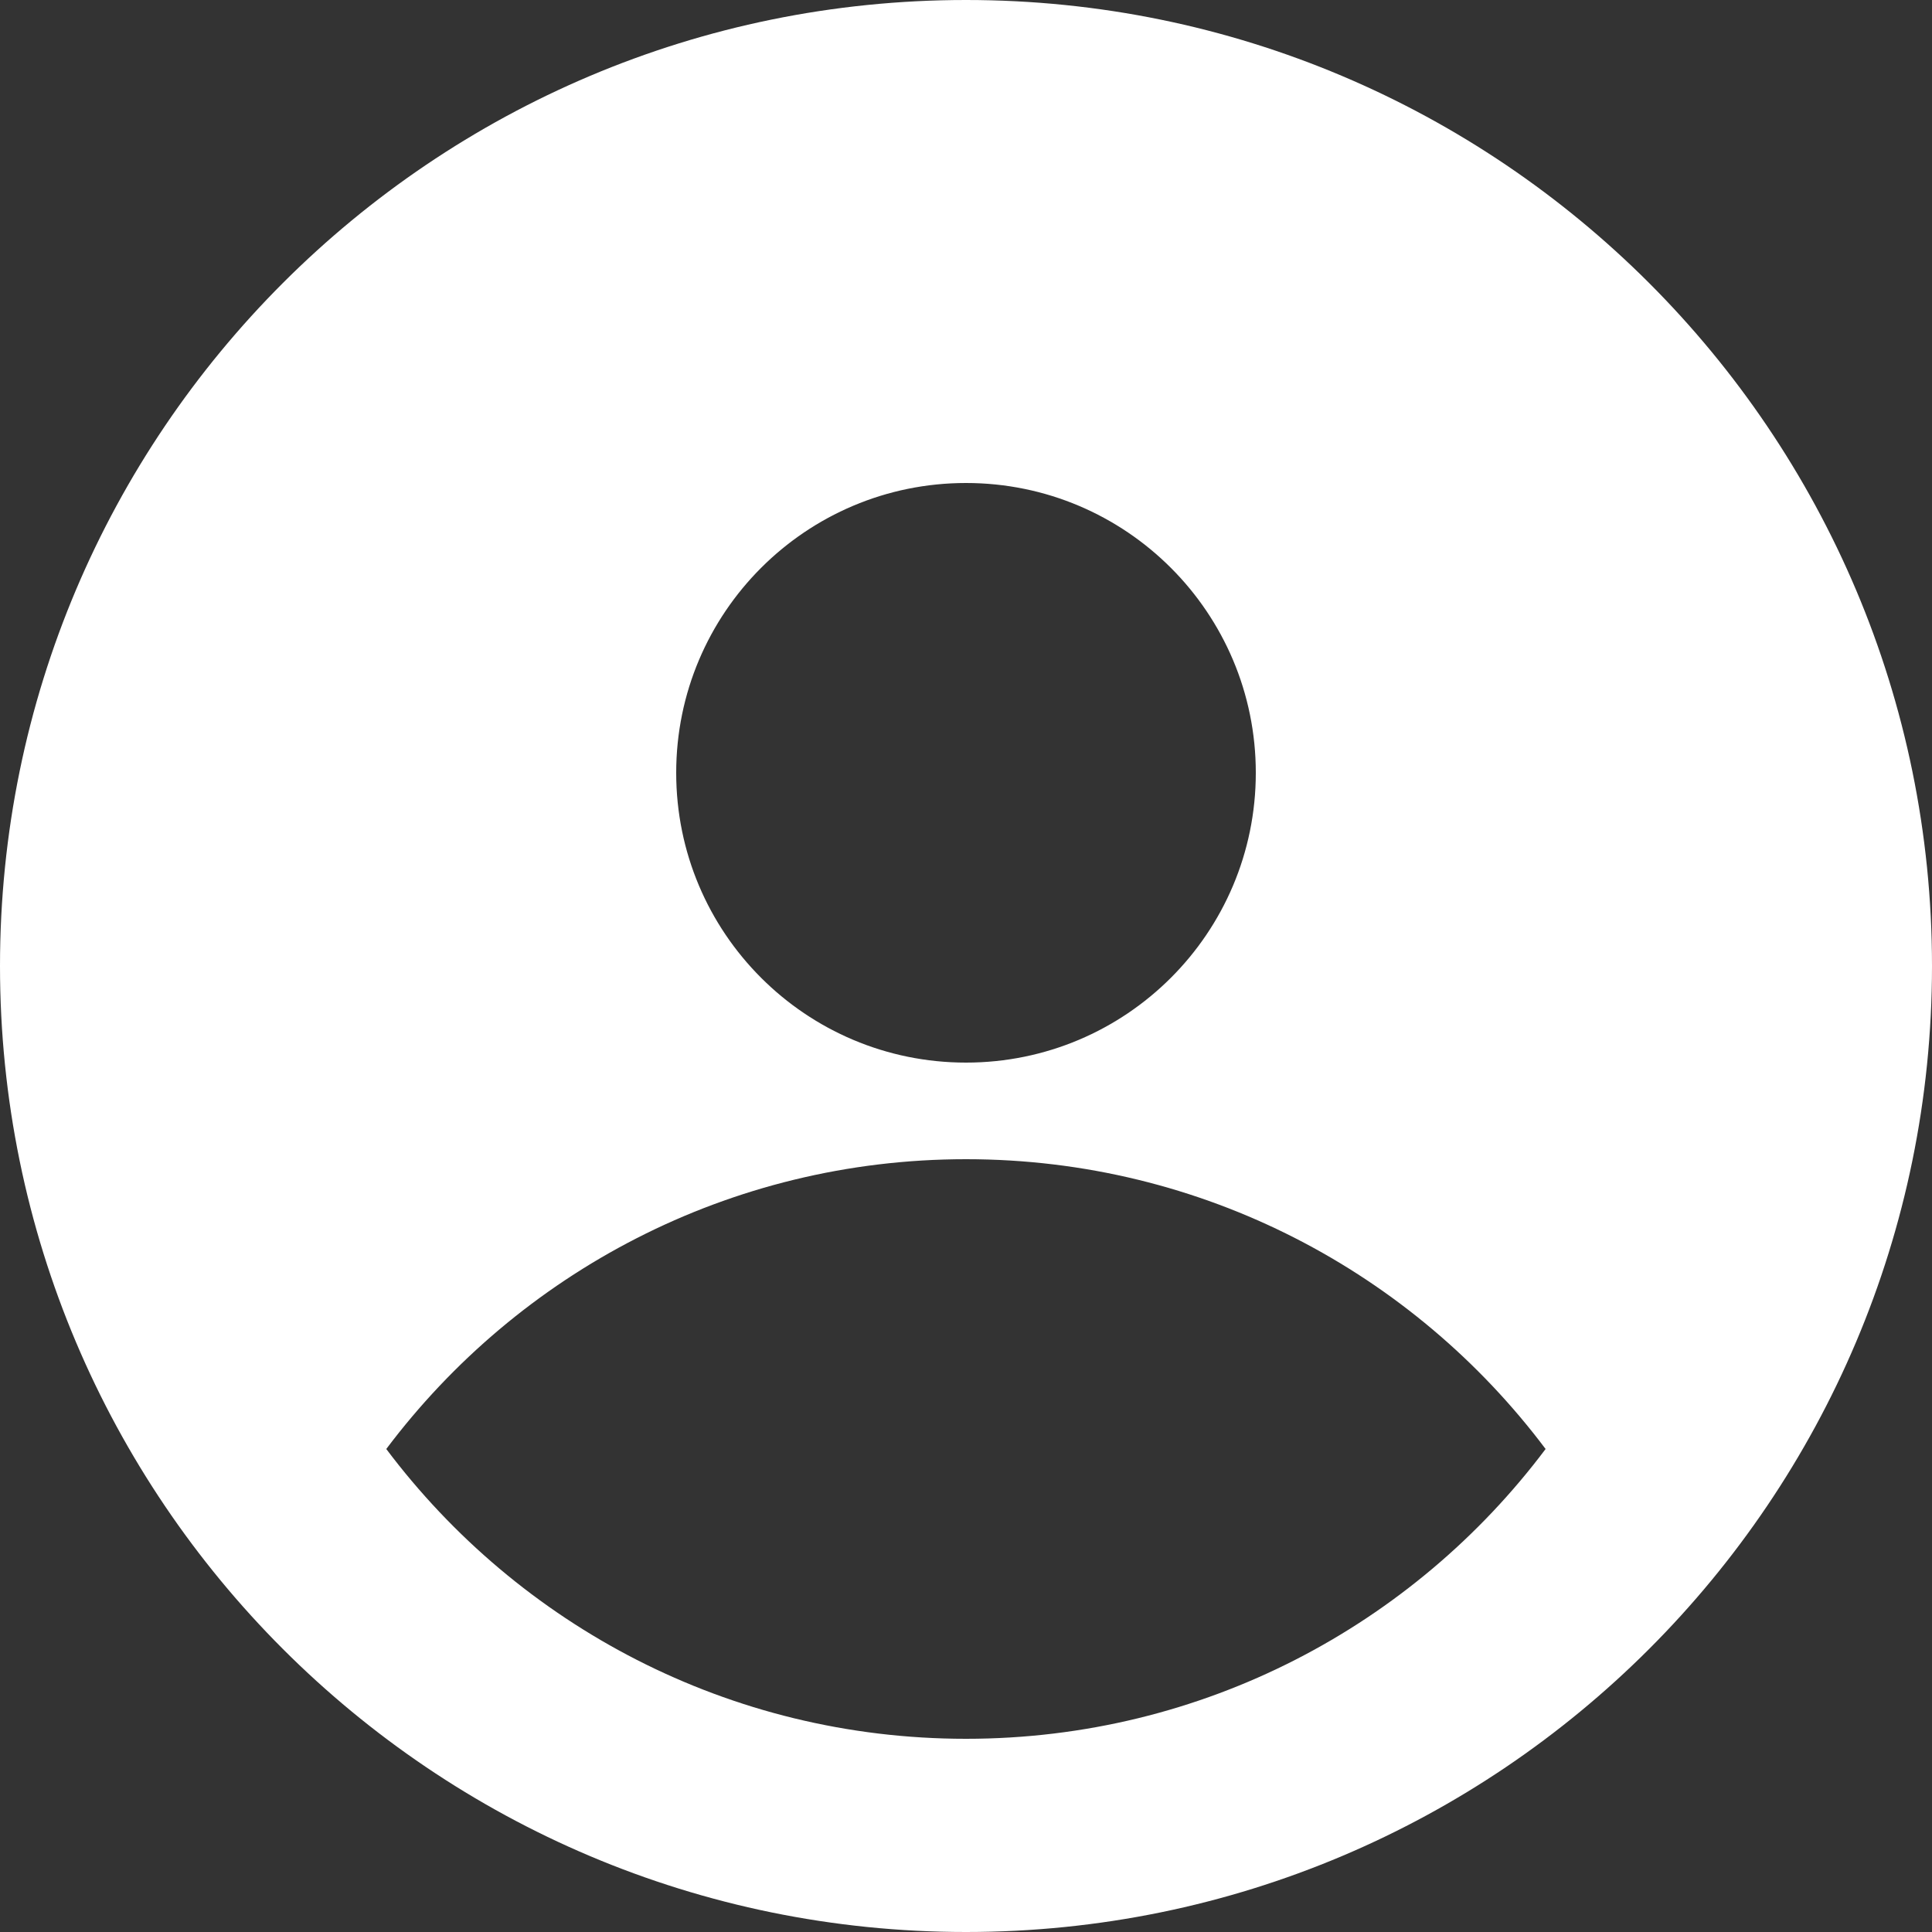 <?xml version="1.0" encoding="UTF-8"?>
<svg width="16px" height="16px" viewBox="0 0 16 16" version="1.1" xmlns="http://www.w3.org/2000/svg" xmlns:xlink="http://www.w3.org/1999/xlink">
    <rect x="0" y="0" width="16" height="16" fill="#333333" stroke="none"/>
    <title>userdangnhap</title>
    <g id="GIS---Mạng-lưới-điện" stroke="none" stroke-width="1" fill="none" fill-rule="evenodd">
        <g id="01.-Home" transform="translate(-1235, -19)" fill="#FFFFFF">
            <path d="M1243,35 C1247.418,35 1251,31.418 1251,27 C1251,22.582 1247.418,19 1243,19 C1238.582,19 1235,22.582 1235,27 C1235,31.418 1238.582,35 1243,35 Z M1245.4,25.4 C1245.4,26.726 1244.326,27.8 1243,27.8 C1241.674,27.8 1240.6,26.726 1240.6,25.4 C1240.6,24.075 1241.674,23 1243,23 C1244.326,23 1245.4,24.075 1245.4,25.4 Z M1238.199,31 C1239.294,29.543 1241.037,28.6 1243,28.6 C1244.963,28.6 1246.706,29.543 1247.8,31 C1246.706,32.457 1244.963,33.4 1243,33.4 C1241.037,33.4 1239.294,32.457 1238.199,31 Z" id="userdangnhap"></path>
        </g>
    </g>
</svg>